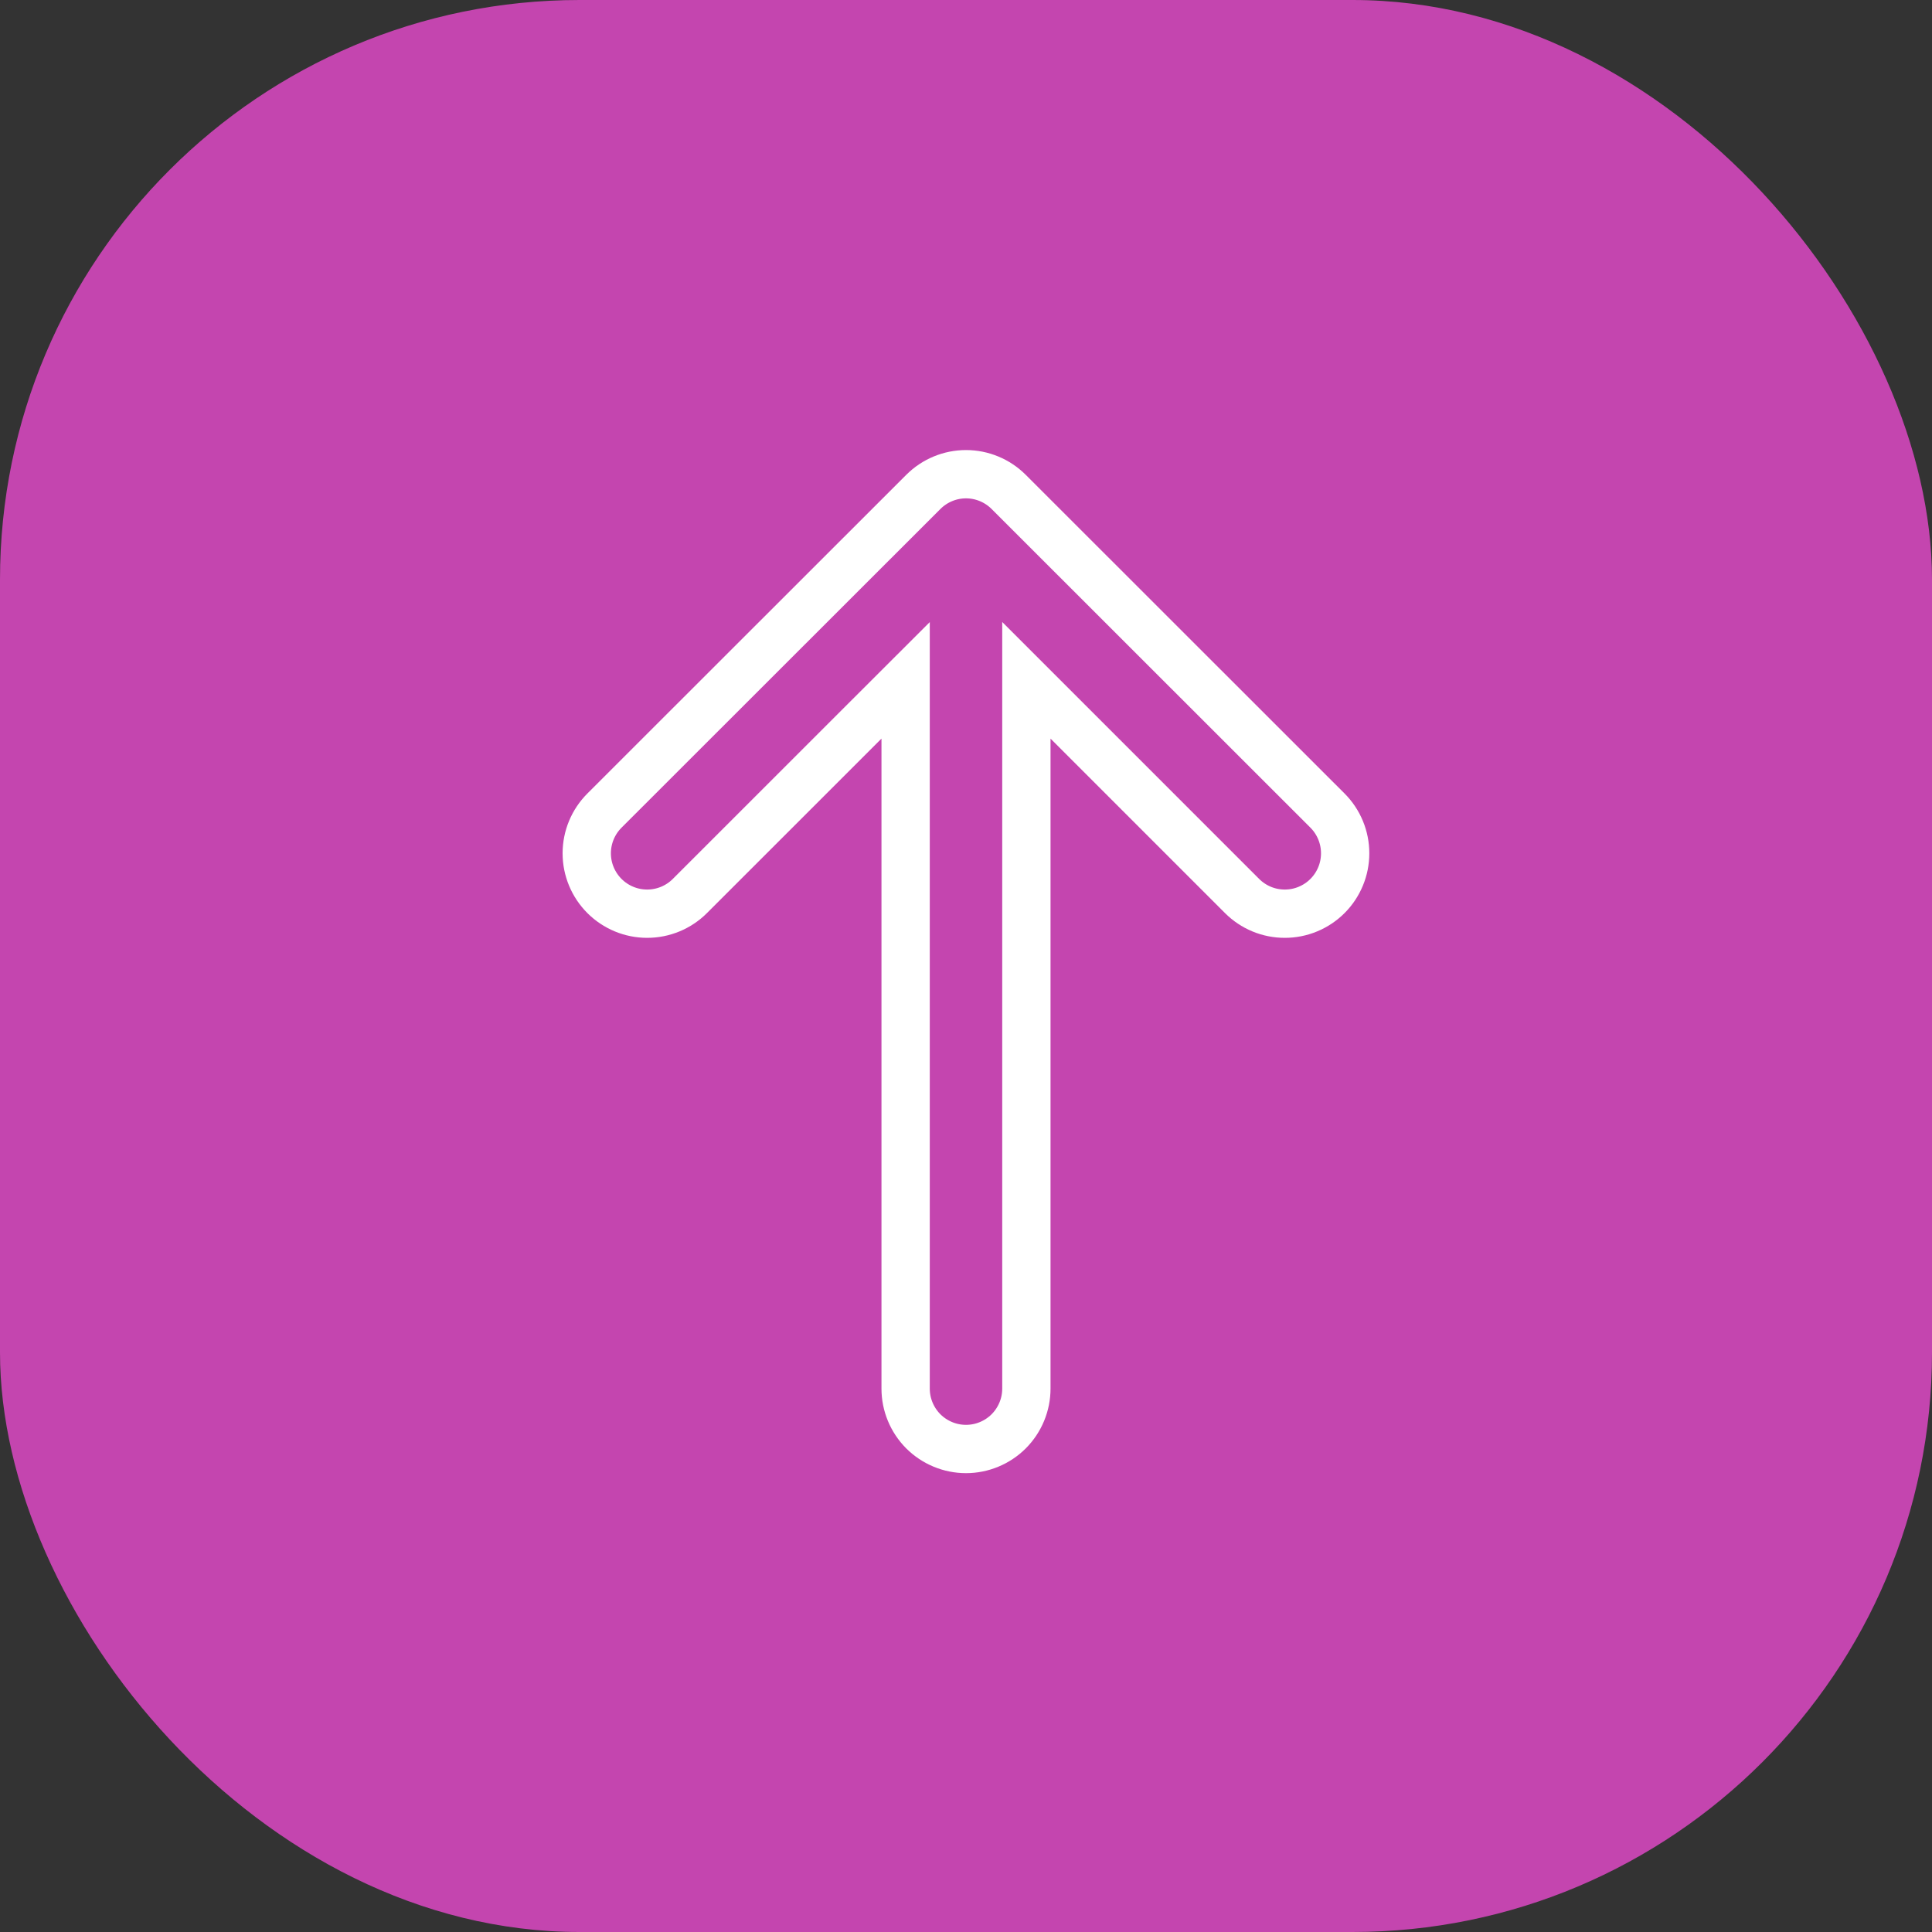 <?xml version="1.0" encoding="UTF-8"?> <svg xmlns="http://www.w3.org/2000/svg" width="40" height="40" viewBox="0 0 40 40" fill="none"><rect x="0" y="0" width="40" height="40" fill="#333333" stroke="none"/><rect width="40" height="40" rx="12" fill="#C445AF"></rect><g clip-path="url(#clip0_2105_2)"><path d="M14.283 18.551L14.283 18.551C14.049 18.785 13.731 18.917 13.399 18.917C13.067 18.917 12.749 18.785 12.515 18.551C12.28 18.316 12.148 17.998 12.148 17.667C12.148 17.335 12.28 17.017 12.515 16.782L19.117 10.184C19.351 9.95 19.669 9.818 20 9.818C20.331 9.818 20.649 9.95 20.883 10.184L27.484 16.782C27.484 16.782 27.484 16.782 27.484 16.782C27.6 16.898 27.692 17.036 27.755 17.188C27.818 17.34 27.85 17.502 27.85 17.667C27.85 17.831 27.818 17.994 27.755 18.145C27.692 18.297 27.6 18.435 27.484 18.551C27.368 18.667 27.23 18.759 27.078 18.822C26.927 18.885 26.764 18.917 26.6 18.917C26.436 18.917 26.273 18.885 26.121 18.822C25.97 18.759 25.832 18.667 25.716 18.551L22.104 14.939L21.25 14.085V15.293V28.75C21.25 29.081 21.118 29.399 20.884 29.634C20.649 29.868 20.331 30 20 30C19.669 30 19.351 29.868 19.116 29.634C18.882 29.399 18.75 29.081 18.75 28.75V15.293V14.086L17.896 14.939L14.283 18.551Z" stroke="white"></path></g><defs><clipPath id="clip0_2105_2"><rect width="28" height="28" fill="white" transform="translate(6 6)"></rect></clipPath></defs></svg> 